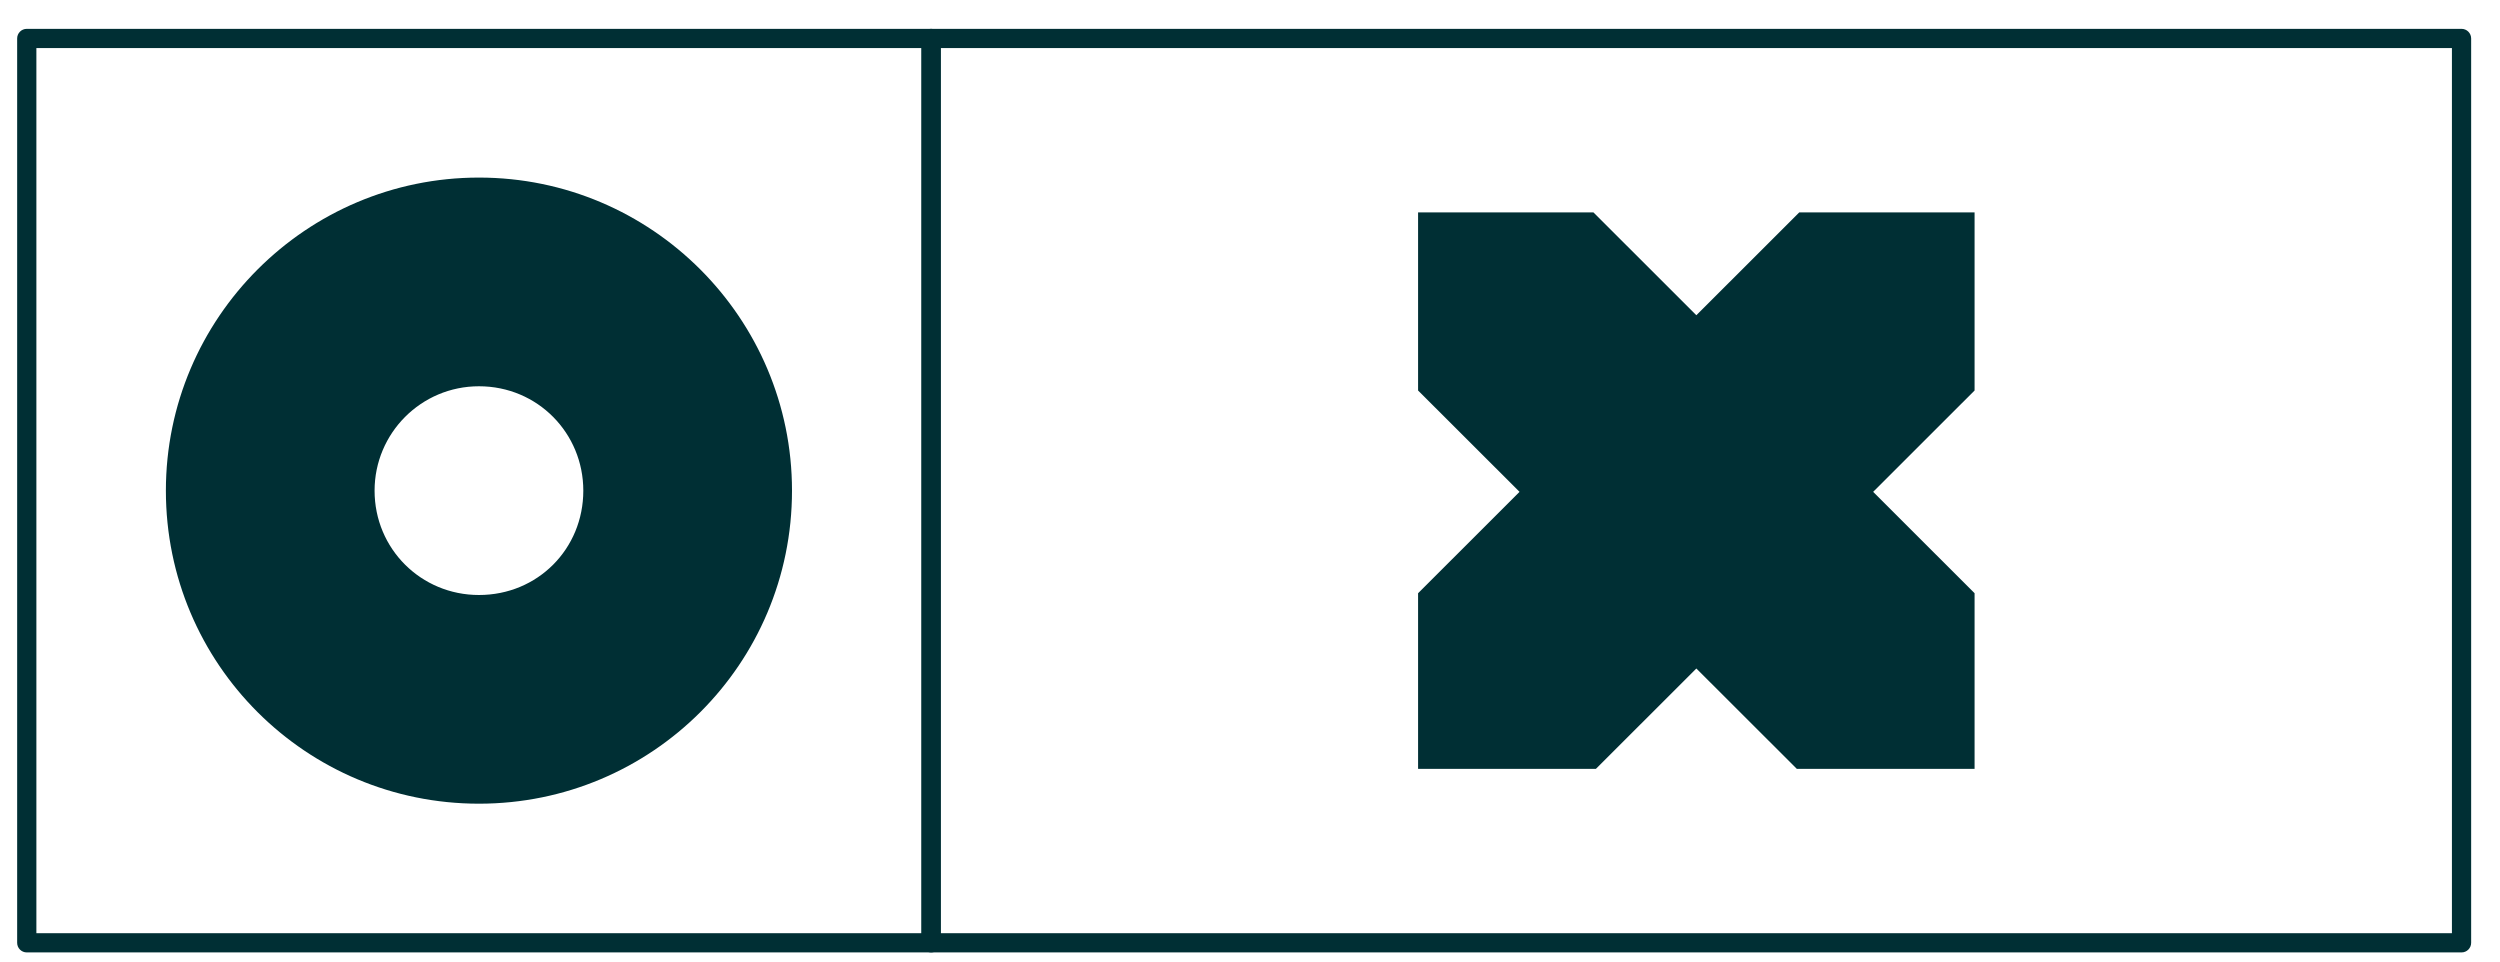 <?xml version="1.0" encoding="UTF-8"?>
<svg width="65px" height="25px" viewBox="0 0 65 25" version="1.1" xmlns="http://www.w3.org/2000/svg" xmlns:xlink="http://www.w3.org/1999/xlink">
    <!-- Generator: Sketch 59.1 (86144) - https://sketch.com -->
    <title>Double_active</title>
    <desc>Created with Sketch.</desc>
    <g id="BRAND-HUB-DESKTOP" stroke="none" stroke-width="1" fill="none" fill-rule="evenodd">
        <g id="Layout-generator" transform="translate(-200, -422)" fill="#002F34">
            <g id="controls" transform="translate(55, 181)">
                <g id="Group-6" transform="translate(0, 241)">
                    <g id="Double_active" transform="translate(145.696, 1)">
                        <g id="Group-5-Copy-2" transform="translate(23.513, 0)">
                            <polygon id="Path" points="27.13 4.522 22.572 4.522 19.896 7.196 17.22 4.522 12.661 4.522 12.661 9.153 15.299 11.788 12.661 14.424 12.661 18.991 17.284 18.991 19.896 16.381 22.509 18.991 27.13 18.991 27.13 14.424 24.493 11.788 27.13 9.153"></polygon>
                            <path d="M39.791,-0.25 C39.929,-0.25 40.041,-0.138 40.041,0 L40.041,23.513 C40.041,23.651 39.929,23.763 39.791,23.763 L-2.77555756e-17,23.763 C-0.138,23.763 -0.25,23.651 -0.25,23.513 L-0.25,0 C-0.25,-0.138 -0.138,-0.25 -2.77555756e-17,-0.25 L39.791,-0.25 Z M39.541,0.25 L0.25,0.25 L0.25,23.263 L39.541,23.263 L39.541,0.25 Z" id="Rectangle-Copy" fill-rule="nonzero"></path>
                        </g>
                        <g id="Group-3-Copy-2">
                            <path d="M23.513,-0.25 C23.651,-0.25 23.763,-0.138 23.763,0 L23.763,23.513 C23.763,23.651 23.651,23.763 23.513,23.763 L0,23.763 C-0.138,23.763 -0.25,23.651 -0.25,23.513 L-0.25,0 C-0.25,-0.138 -0.138,-0.25 0,-0.25 L23.513,-0.25 Z M23.263,0.25 L0.25,0.25 L0.25,23.263 L23.263,23.263 L23.263,0.25 Z" id="Rectangle" fill-rule="nonzero"></path>
                            <path d="M9.043,11.757 C9.043,13.271 10.252,14.47 11.757,14.47 C13.284,14.47 14.47,13.271 14.47,11.757 C14.47,10.264 13.284,9.043 11.757,9.043 C10.252,9.043 9.043,10.264 9.043,11.757 M19.896,11.757 C19.896,16.268 16.246,19.896 11.757,19.896 C7.268,19.896 3.617,16.268 3.617,11.757 C3.617,7.268 7.268,3.617 11.757,3.617 C16.246,3.617 19.896,7.268 19.896,11.757" id="Fill-2-Copy-8"></path>
                        </g>
                    </g>
                </g>
            </g>
        </g>
    </g>
</svg>